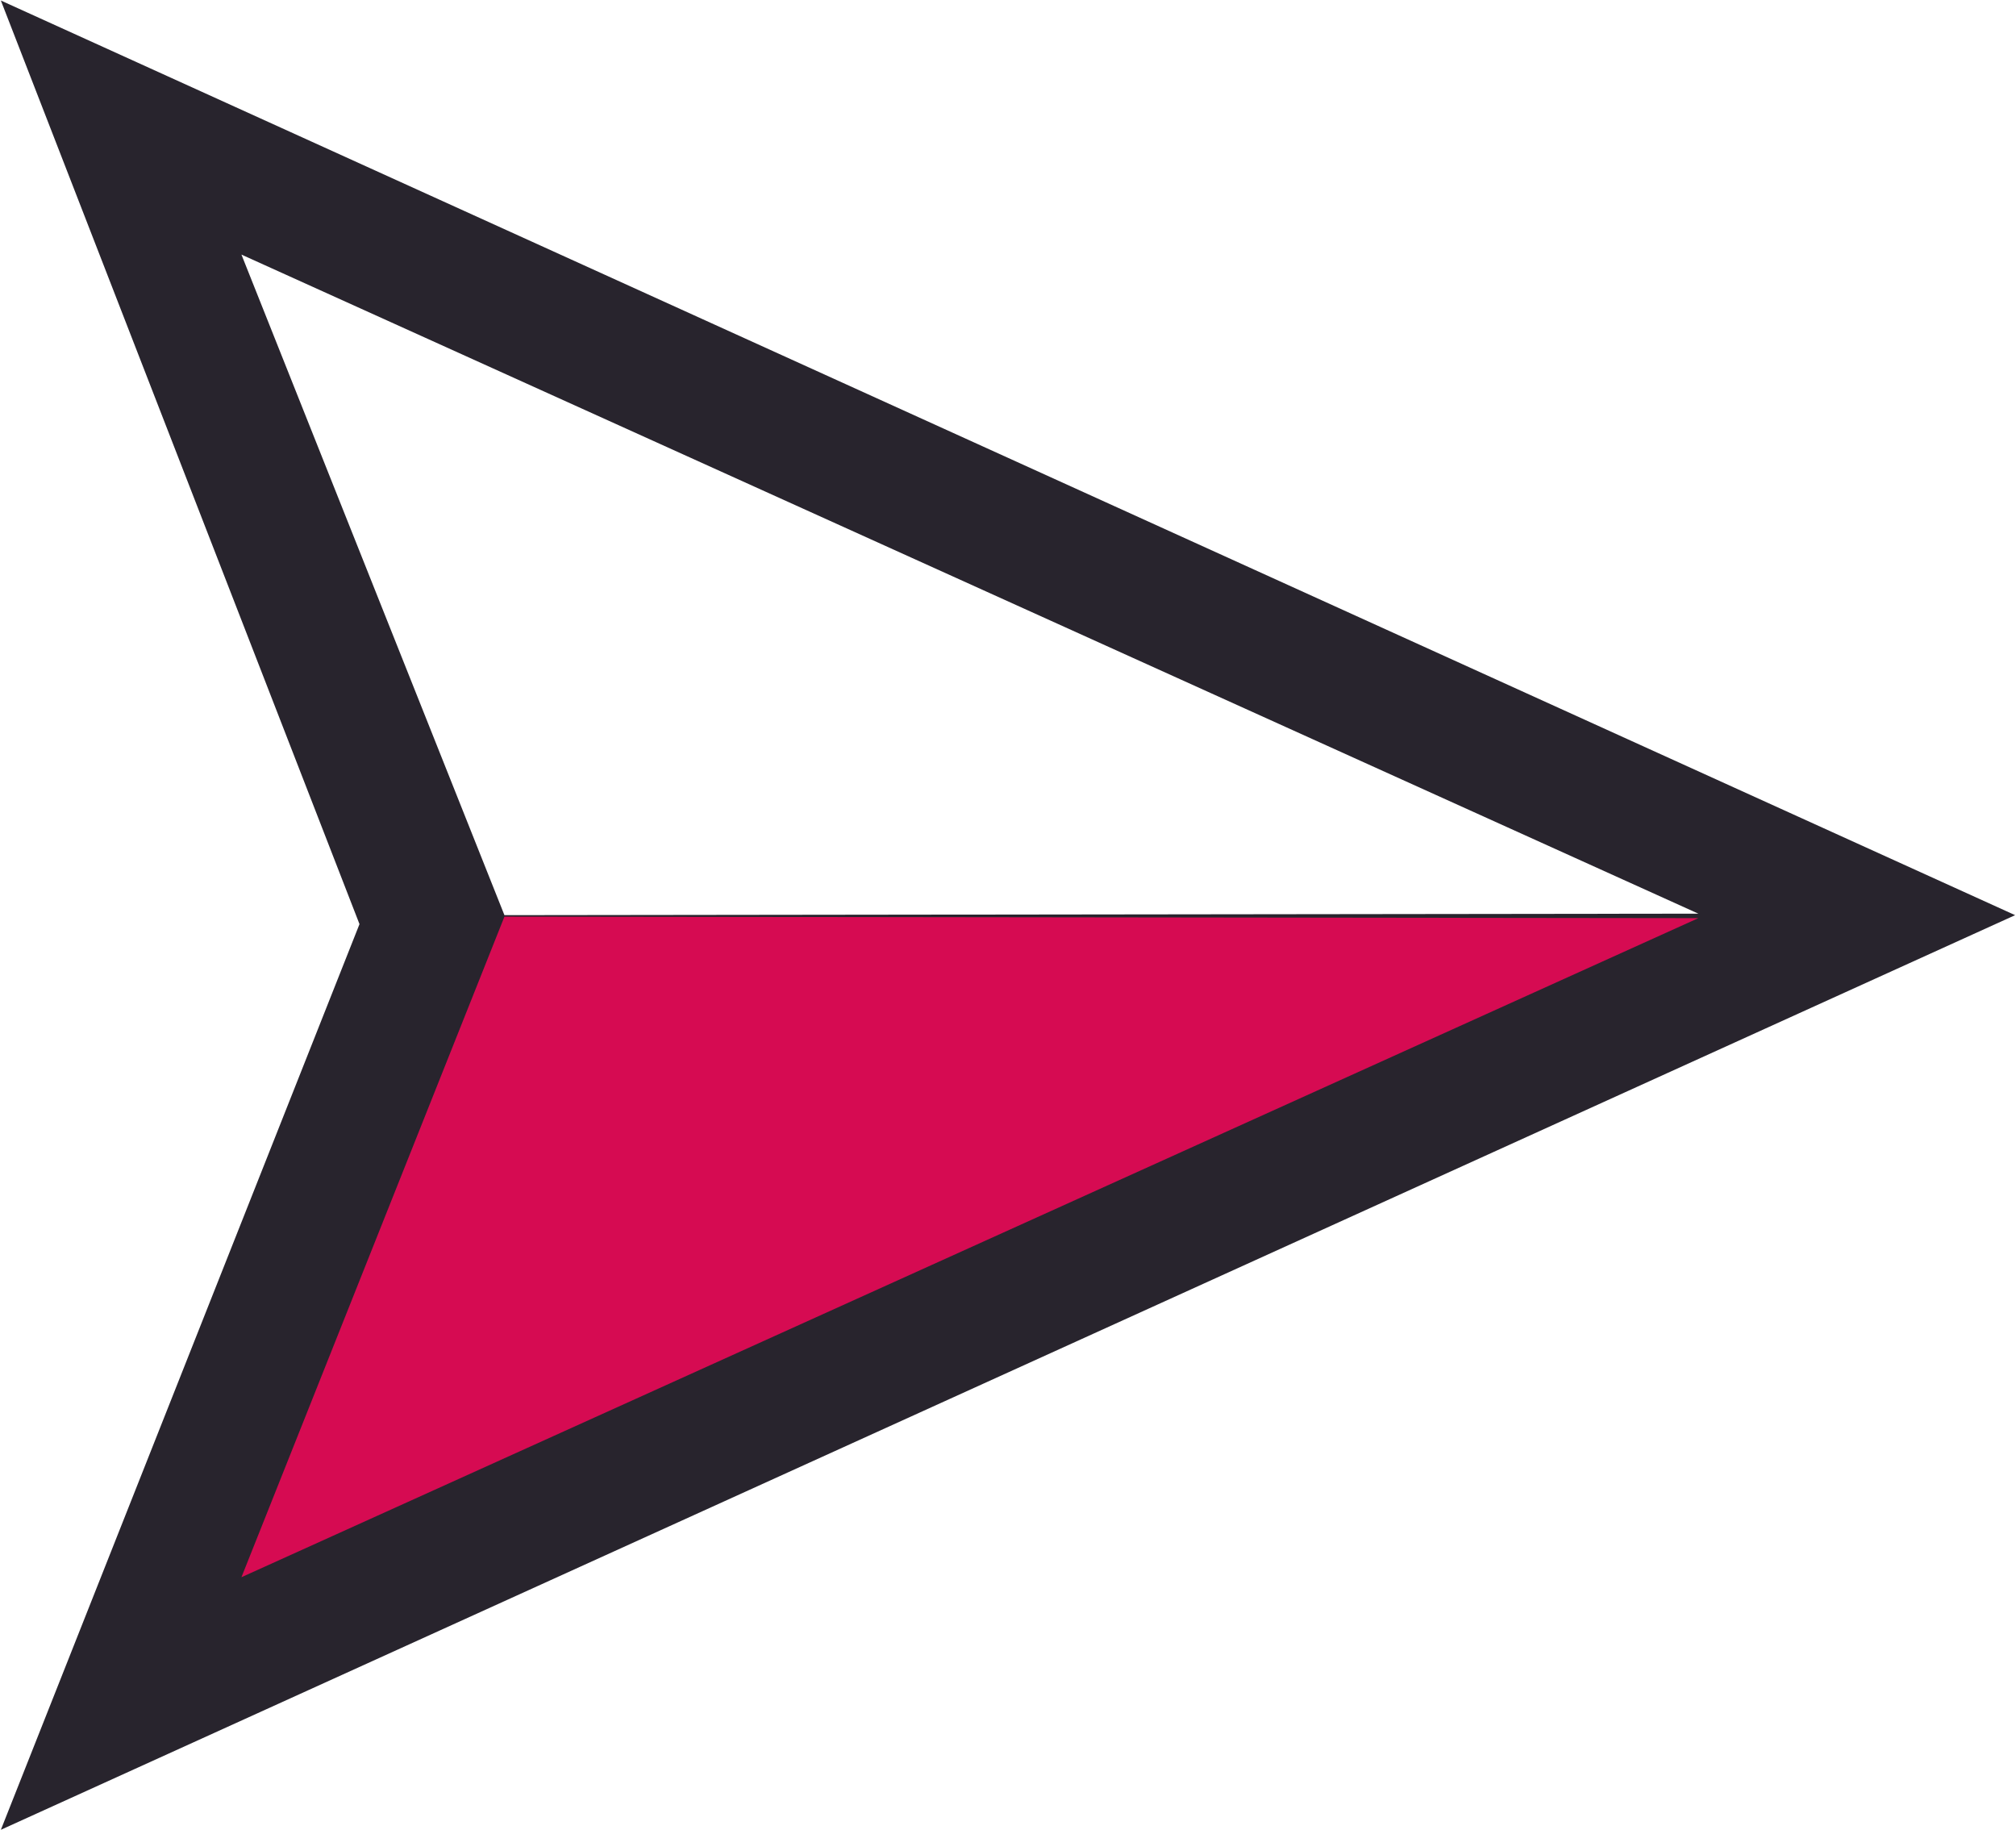 <?xml version="1.0" encoding="UTF-8" standalone="no"?> <svg xmlns="http://www.w3.org/2000/svg" xmlns:xlink="http://www.w3.org/1999/xlink" xmlns:serif="http://www.serif.com/" width="100%" height="100%" viewBox="0 0 954 866" xml:space="preserve" style="fill-rule:evenodd;clip-rule:evenodd;stroke-linejoin:round;stroke-miterlimit:2;"> <g> <path d="M953.59,433l-953.18,-432.749l169.706,436.992l-169.706,428.506l953.18,-432.749Zm-149.907,-0.707l-564.978,0.707l-124.451,-312.541l689.429,311.834Z" style="fill:#28242d;"></path> <path d="M803.683,434.414l-564.978,-0.707l-124.451,312.541l689.429,-311.834" style="fill:#d60b52;"></path> </g> </svg> 